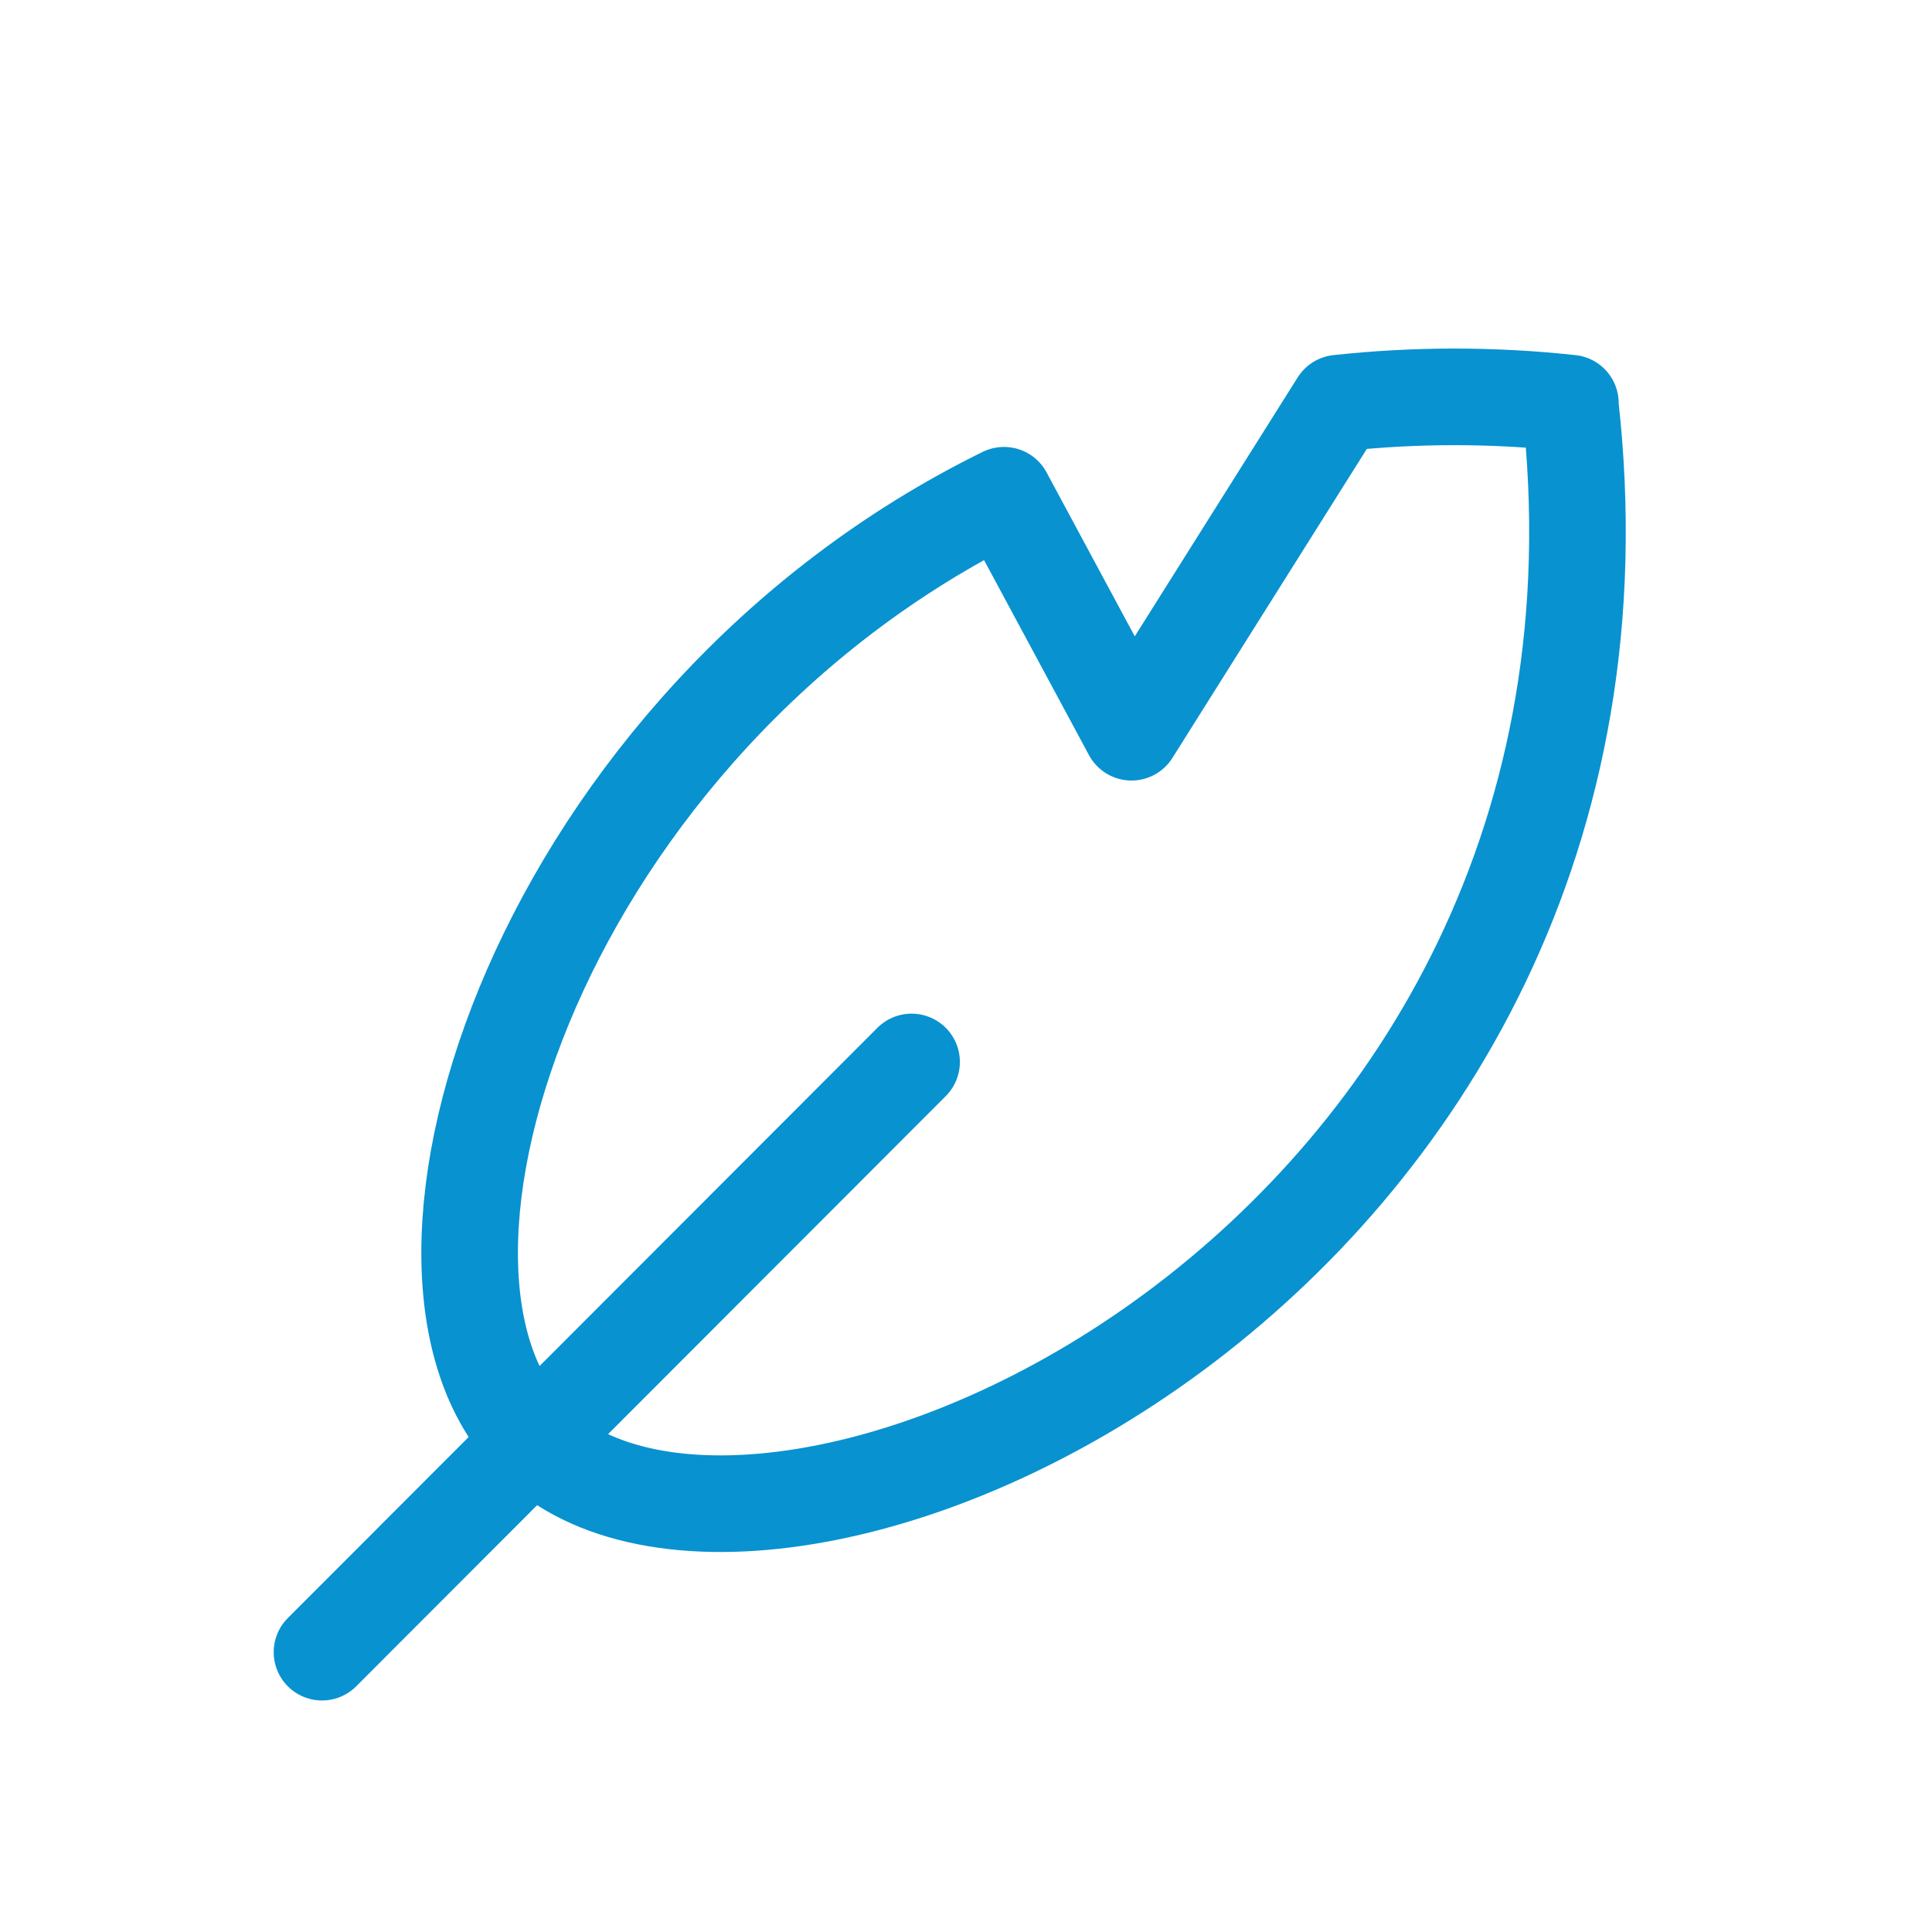 <?xml version="1.0" encoding="UTF-8"?>
<svg id="Layer_1" xmlns="http://www.w3.org/2000/svg" viewBox="0 0 60 60">
  <defs>
    <style>
      .cls-1 {
        fill: none;
        stroke: #0892d0;
        stroke-linecap: round;
        stroke-linejoin: round;
        stroke-width: 3px;
      }
    </style>
  </defs>
  <g id="quill-circle">
    <path id="Path_654" class="cls-1" d="M10,51.31l18.31-18.33"/>
    <path id="Path_655" class="cls-1" d="M48.77,12.52c-2.39-.26-4.81-.26-7.2,0l-6.43,10.22-3.96-7.36c-14.33,7.04-19.93,24.03-14.63,29.35,7.12,7.11,35.26-5.36,32.21-32.21Z"/>
  </g>
</svg>